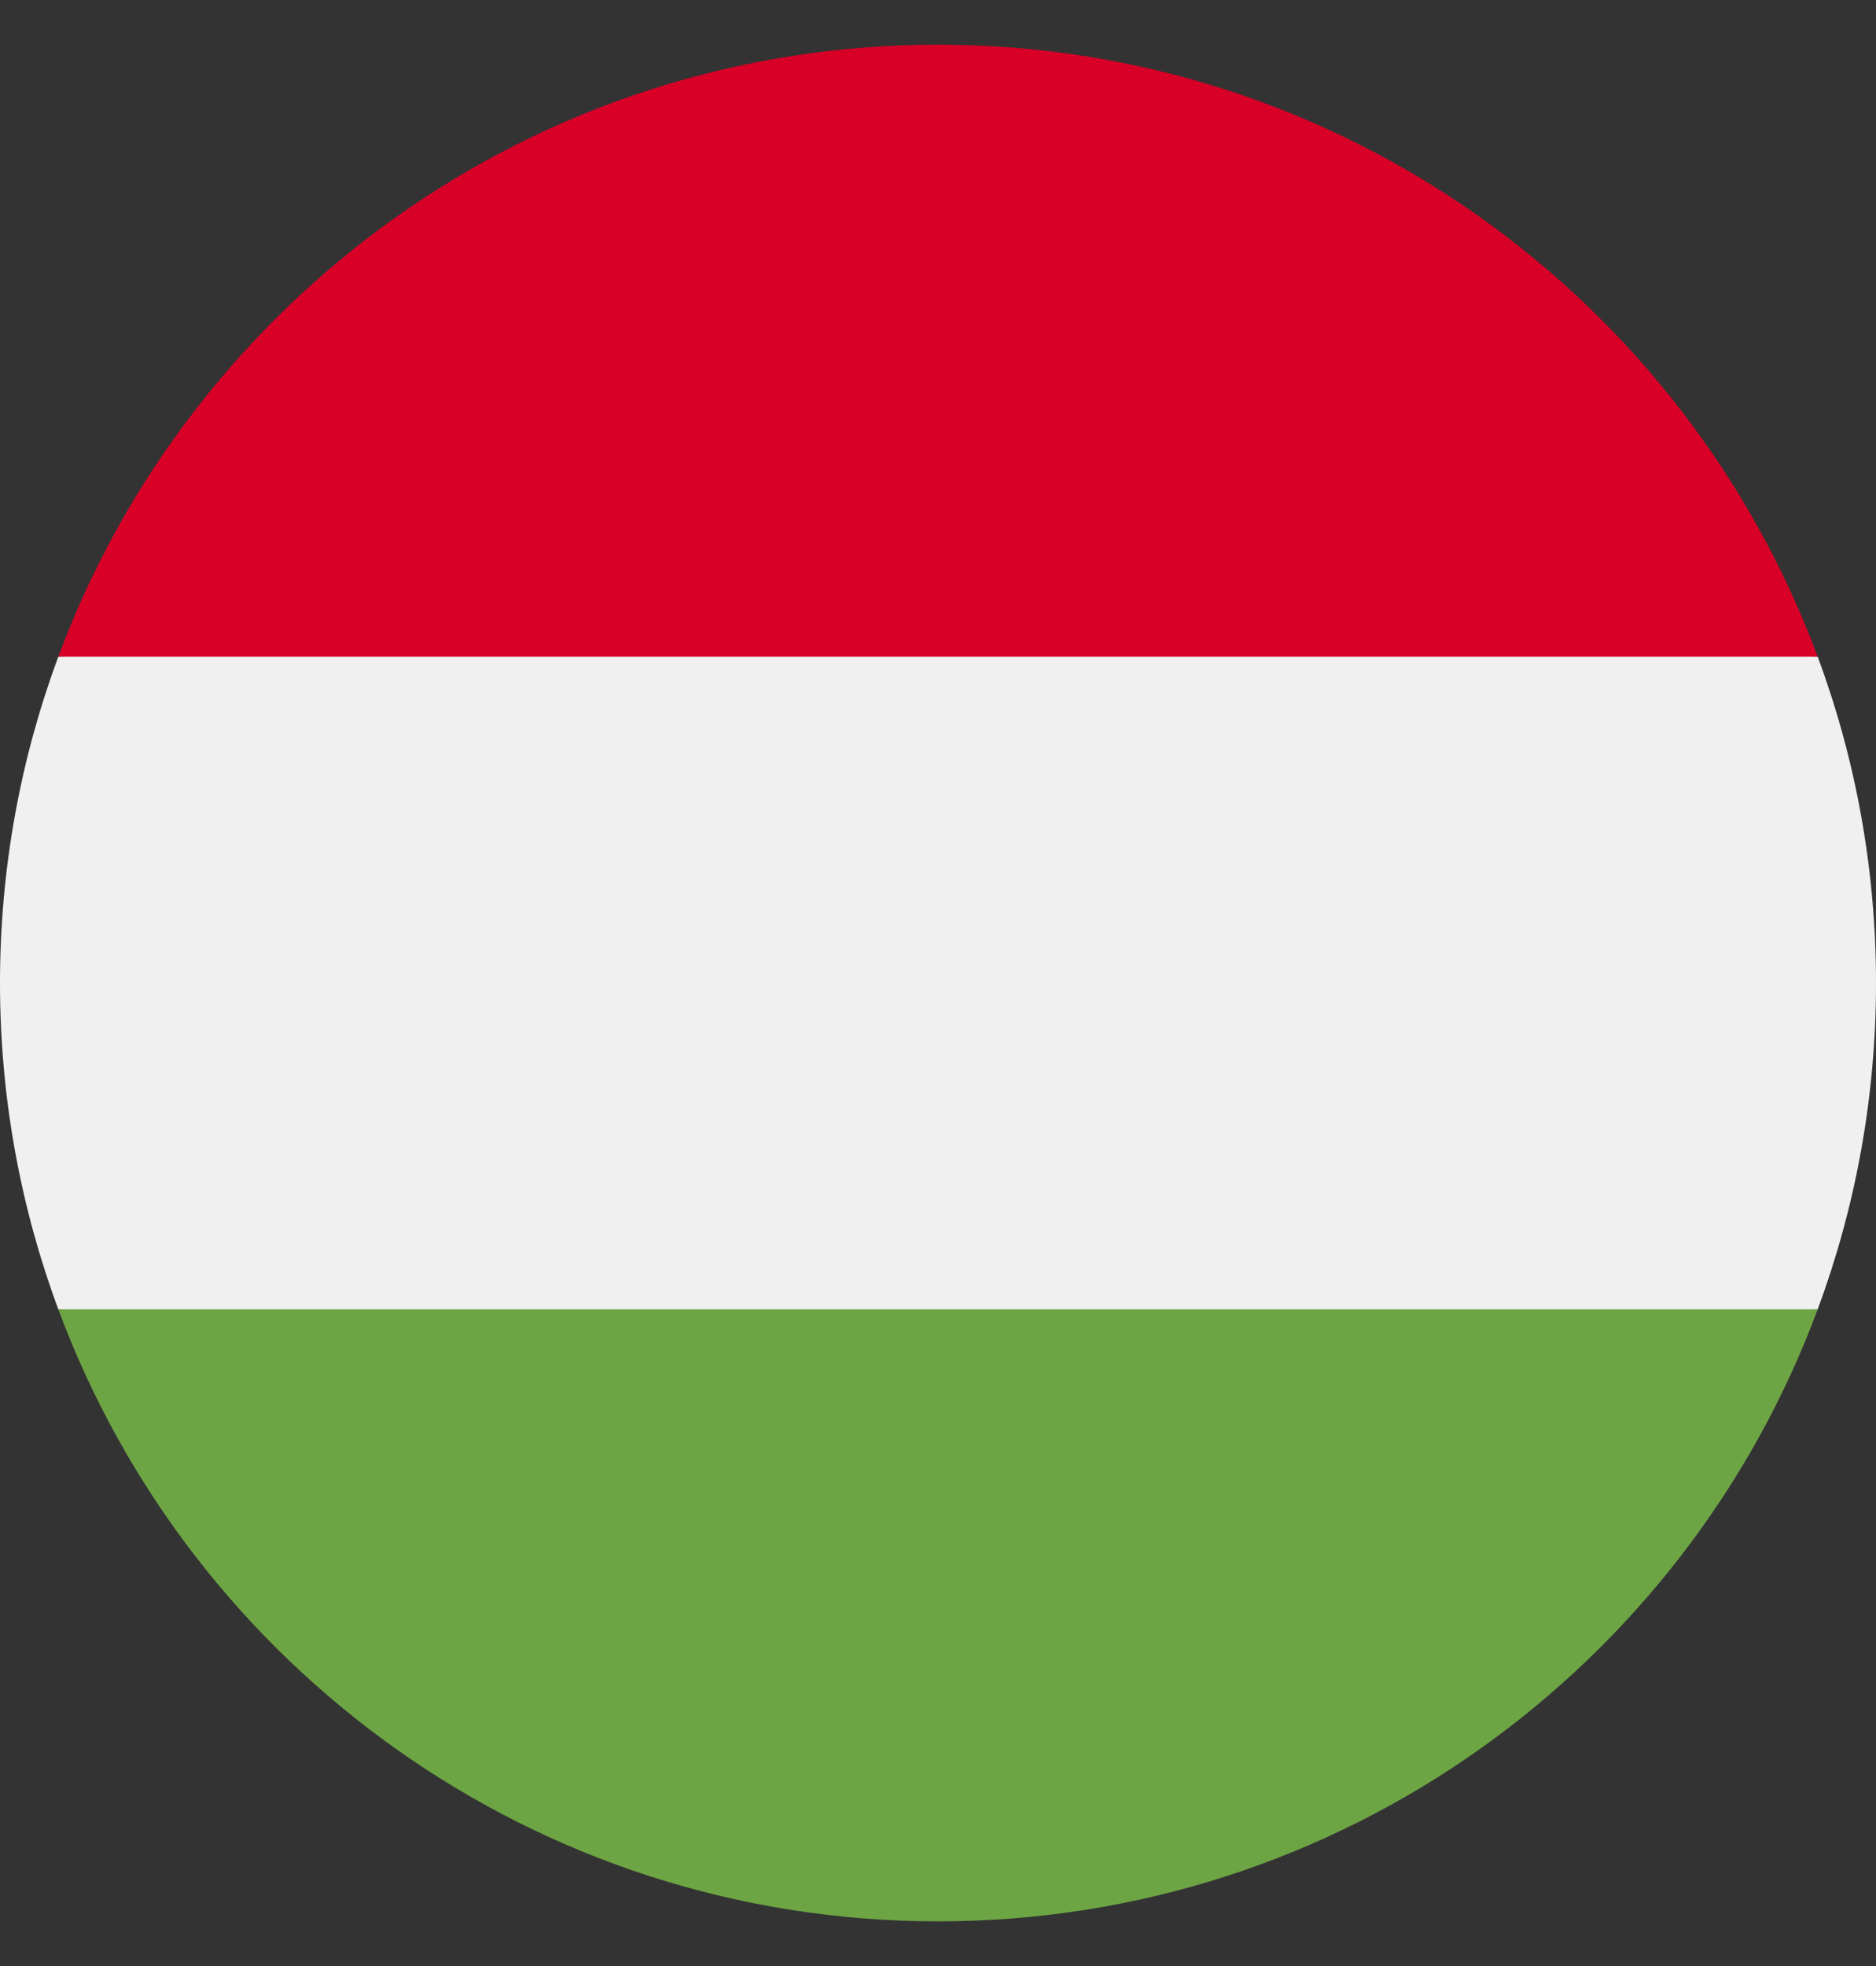 <svg width="21" height="22" viewBox="0 0 21 22" fill="none" xmlns="http://www.w3.org/2000/svg">
<rect x="0" y="0" width="21" height="22" fill="#333333" stroke="none"/>
<g clip-path="url(#clip0_562_18604)">
<path d="M0.653 7.348C0.231 8.485 0 9.715 0 11C0 12.284 0.231 13.514 0.653 14.652L10.5 15.565L20.347 14.652C20.769 13.514 21 12.284 21 11C21 9.715 20.769 8.485 20.347 7.348L10.5 6.435L0.653 7.348Z" fill="#F0F0F0"/>
<path d="M10.5 0.5C5.986 0.5 2.137 3.349 0.653 7.348H20.347C18.863 3.349 15.015 0.5 10.5 0.5Z" fill="#D80027"/>
<path d="M10.5 21.5C15.015 21.5 18.863 18.651 20.347 14.652H0.653C2.137 18.651 5.986 21.5 10.5 21.5Z" fill="#6DA544"/>
</g>
<defs>
<clipPath id="clip0_562_18604">
<rect width="21" height="21" fill="white" transform="translate(0 0.5)"/>
</clipPath>
</defs>
</svg>
